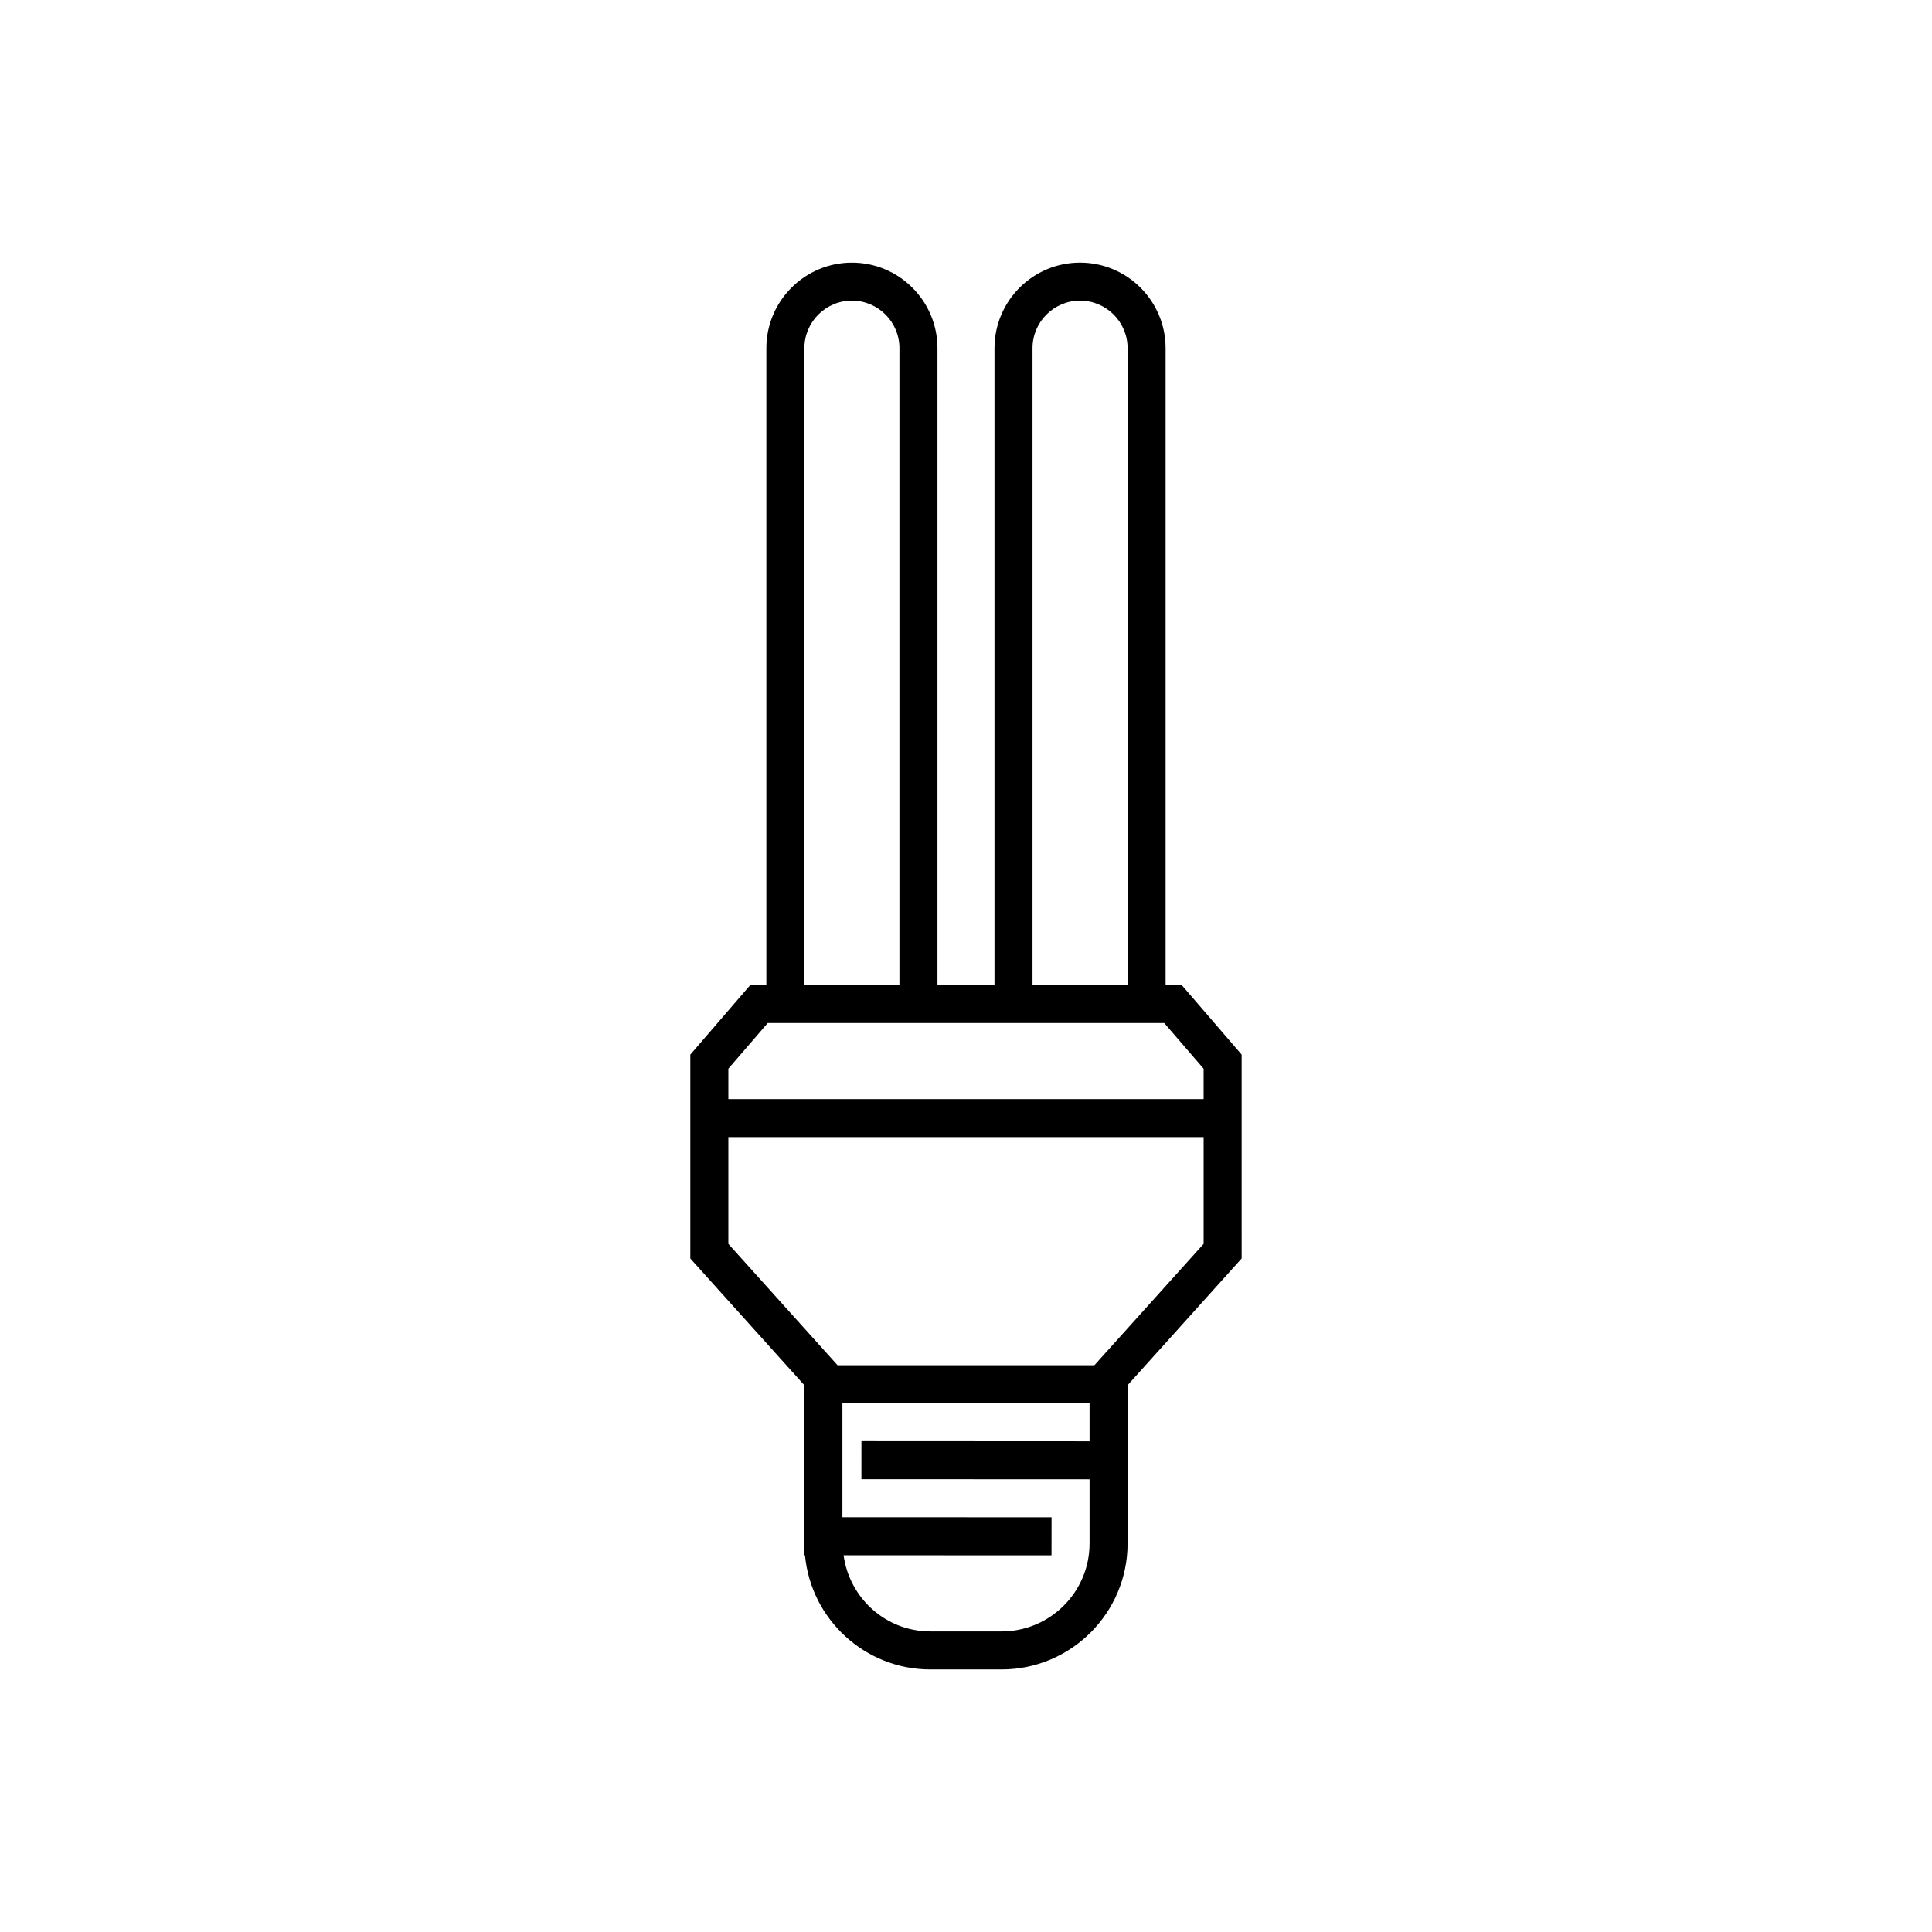 <?xml version="1.0" encoding="UTF-8"?>
<!-- Uploaded to: ICON Repo, www.svgrepo.com, Generator: ICON Repo Mixer Tools -->
<svg fill="#000000" width="800px" height="800px" version="1.1" viewBox="144 144 512 512" xmlns="http://www.w3.org/2000/svg">
 <path d="m457.16 405.04h-4.266v-168.78c0-12.496-10.172-22.668-22.676-22.668-12.496 0-22.668 10.172-22.668 22.668v168.78h-15.113v-168.78c0-12.492-10.172-22.664-22.672-22.664s-22.672 10.172-22.672 22.668v168.78h-4.262l-15.891 18.441v54.031l30.23 33.59v45.059h0.16c1.578 16.938 15.871 30.25 33.215 30.25h18.895c18.402 0 33.379-14.977 33.379-33.383v-41.934l30.23-33.59-0.004-32.16v-21.867zm-39.531-168.78c0-6.941 5.652-12.59 12.602-12.59 6.941 0 12.59 5.648 12.59 12.59v168.78h-25.191zm-60.457 0c0-6.941 5.652-12.59 12.594-12.59 6.941 0 12.594 5.648 12.594 12.59v168.78h-25.191zm52.27 340.08h-18.895c-11.777 0-21.438-8.816-22.988-20.176l55.102 0.02 0.012-10.078-55.426-0.02v-30.203h65.496v10.078l-60.457-0.031-0.004 10.078 60.461 0.027v17c0 12.852-10.453 23.305-23.301 23.305zm53.531-102.7-28.945 32.16h-68.066l-28.941-32.16v-28.297h125.95zm-125.95-38.371v-8.051l10.434-12.102h105.08l10.434 12.102v8.051z"/>
</svg>